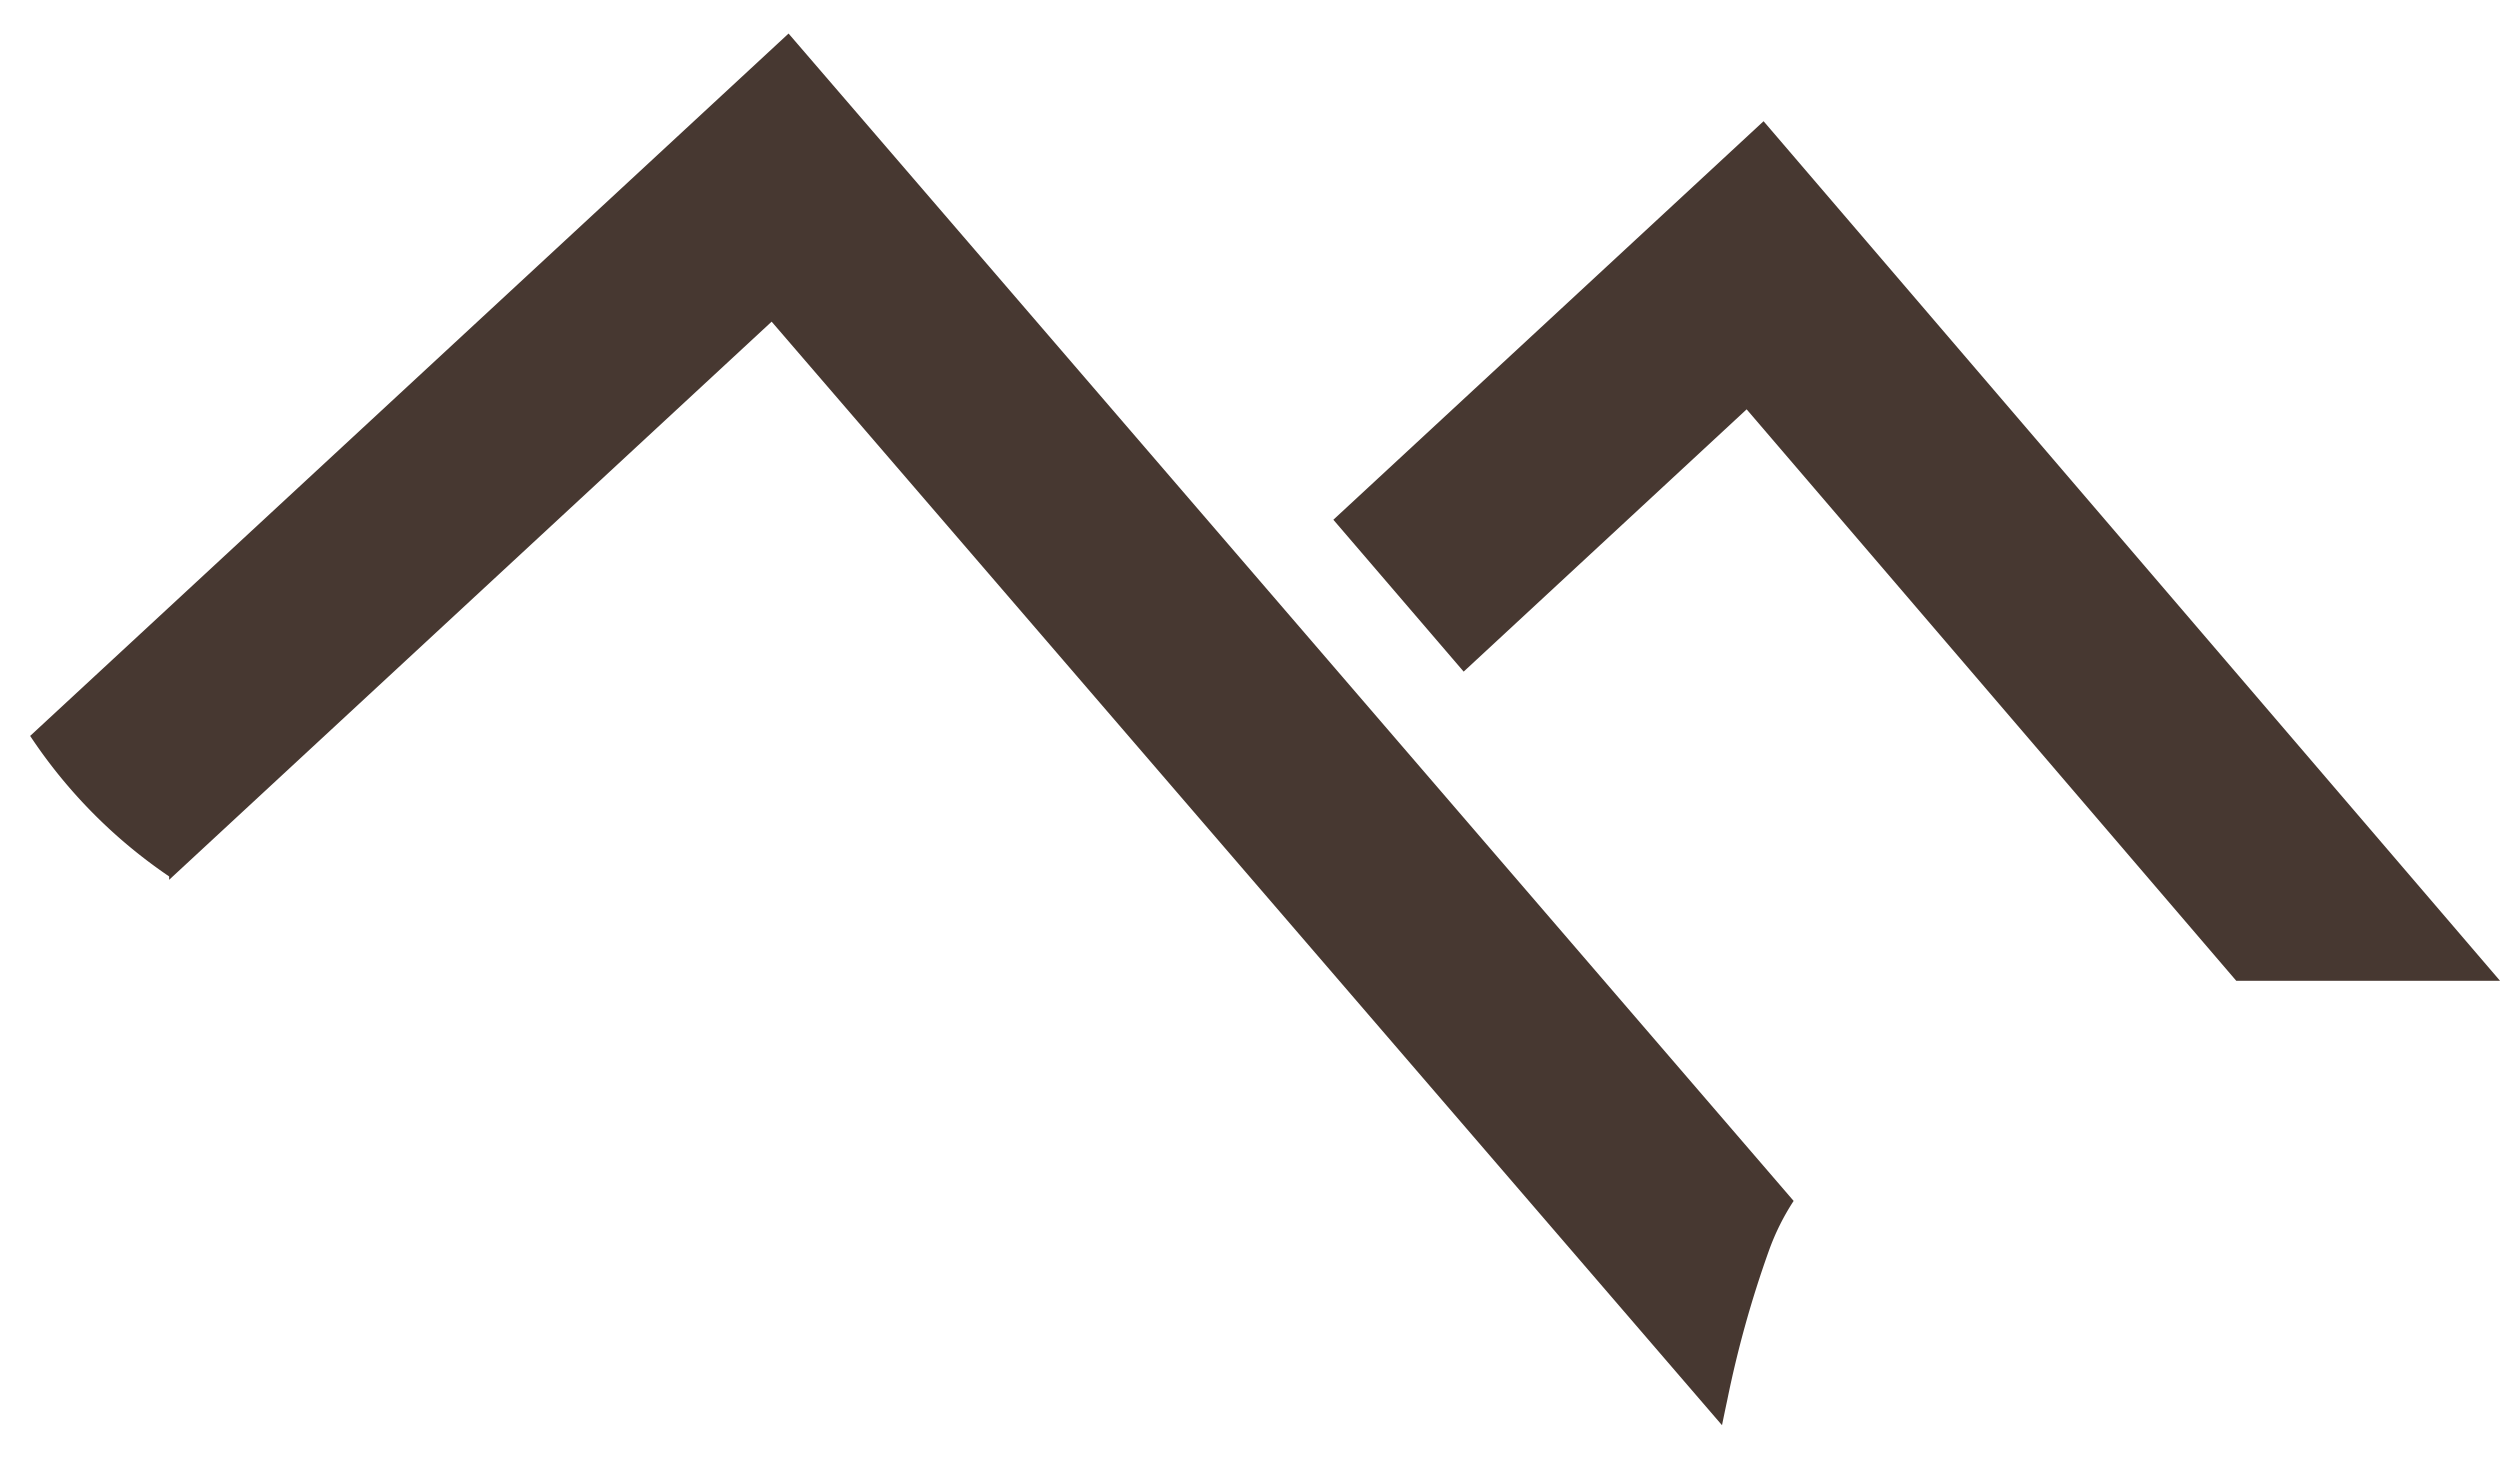<?xml version="1.0" encoding="UTF-8"?>
<svg xmlns="http://www.w3.org/2000/svg" width="53.892" height="31.815" viewBox="0 0 53.892 31.815">
  <g id="Group_3" data-name="Group 3" transform="translate(-803.268 -273.281)">
    <path id="Path_4" data-name="Path 4" d="M154.863,159.741,171.212,144.6l21.666,25.165a5.123,5.123,0,0,0-.535,1.078,23.211,23.211,0,0,0-.895,3.211c-.039.182-.077.364-.114.546l-20.487-23.789-12.988,12.032v-.073A11,11,0,0,1,154.863,159.741Z" transform="translate(649.055 129.404)" fill="#473831" stroke="rgba(0,0,0,0)" stroke-width="1"></path>
    <path id="Path_5" data-name="Path 5" d="M246.421,159.361l9.274-8.591,15.876,18.53h-5.686L255.33,156.981l-6.1,5.654Z" transform="translate(585.59 125.124)" fill="#473831"></path>
  </g>
</svg>
